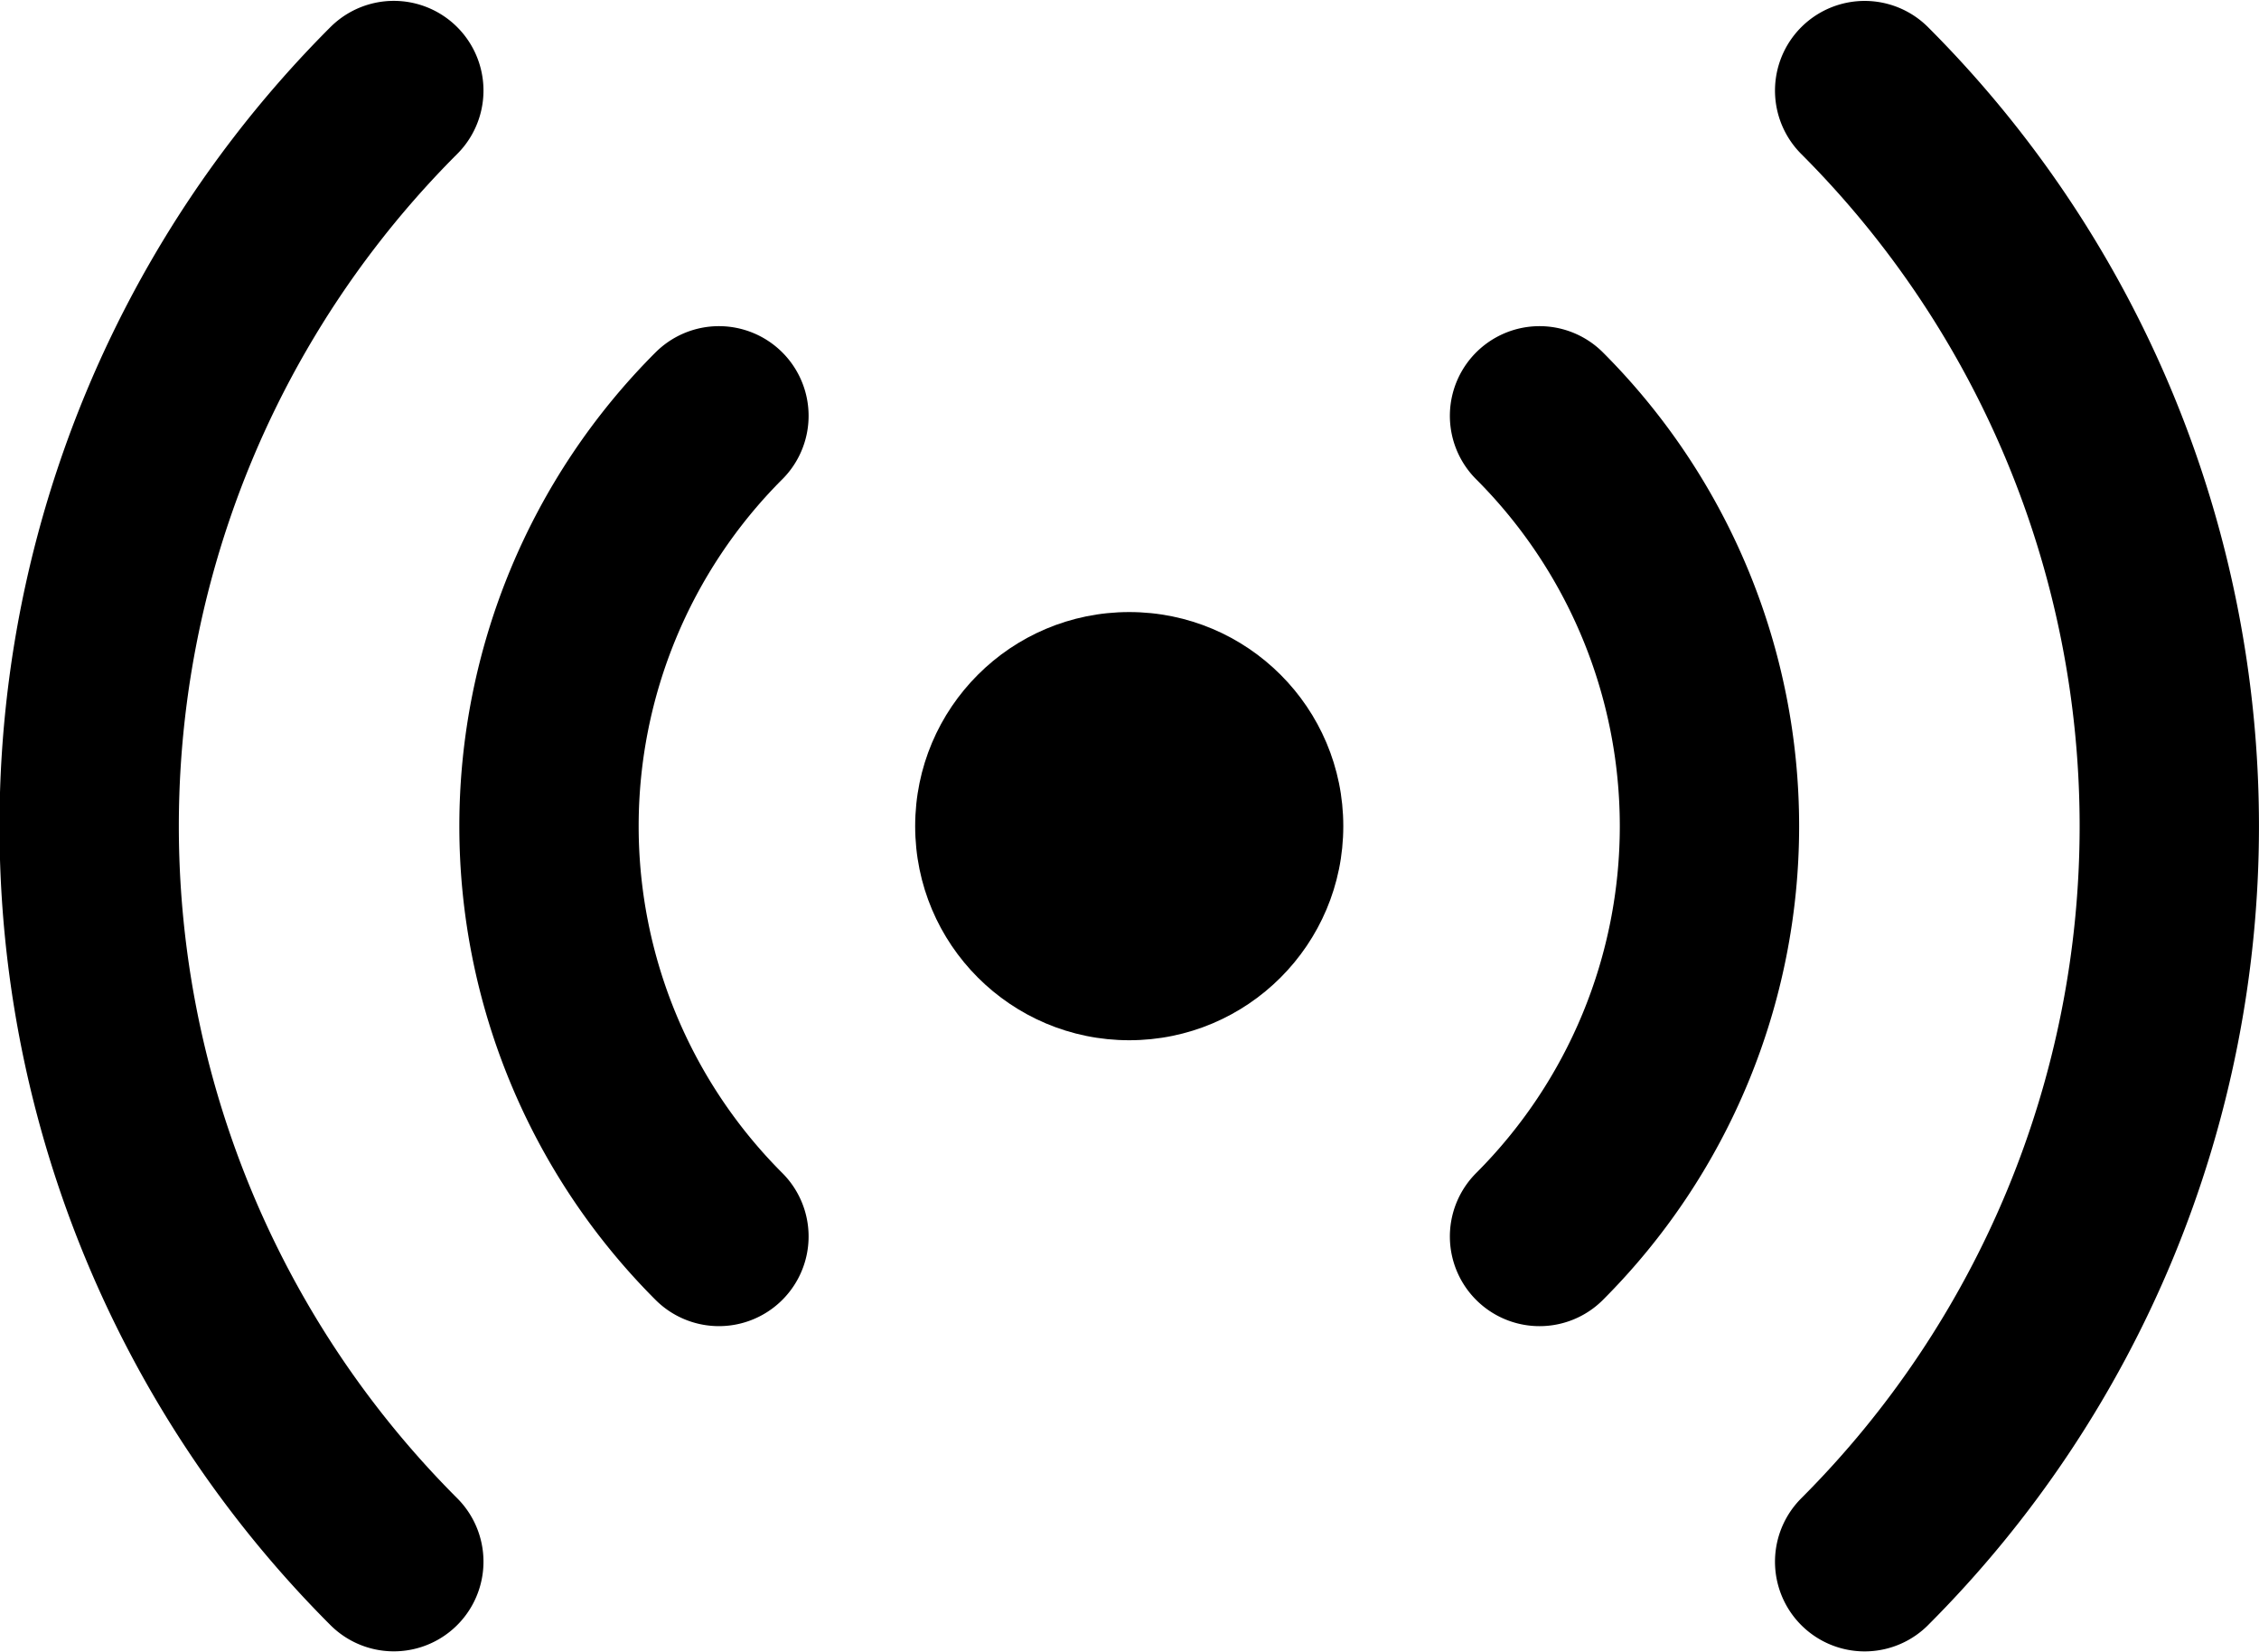<?xml version="1.0" encoding="UTF-8"?>
<svg shape-rendering="crispEdges" version="1.1" viewBox="0 0 125.97 92.125" xmlns="http://www.w3.org/2000/svg">
<g transform="translate(-467.53 -29.728)" shape-rendering="auto">
<path d="m571.51 34.779a58 58 0 0 1 16.988 41.012 58 58 0 0 1-16.988 41.012" color="#000000" color-rendering="auto" fill="none" image-rendering="auto" solid-color="#000000" stroke="#000" stroke-linecap="round" stroke-width="10" style="isolation:auto;mix-blend-mode:normal"/>
<path d="m507.62 98.668a32.354 32.354 0 0 1 0-45.755" color="#000000" color-rendering="auto" fill="none" image-rendering="auto" solid-color="#000000" stroke="#000" stroke-linecap="round" stroke-width="10" style="isolation:auto;mix-blend-mode:normal"/>
<circle cx="530.5" cy="75.791" r="11.937" color="#000000" color-rendering="auto" image-rendering="auto" solid-color="#000000" style="isolation:auto;mix-blend-mode:normal"/>
<path d="m489.49 116.8a58 58 0 0 1 0-82.024" color="#000000" color-rendering="auto" fill="none" image-rendering="auto" solid-color="#000000" stroke="#000" stroke-linecap="round" stroke-width="10" style="isolation:auto;mix-blend-mode:normal"/>
<path d="m553.38 52.913a32.354 32.354 0 0 1 9.476 22.878 32.354 32.354 0 0 1-9.476 22.878" color="#000000" color-rendering="auto" fill="none" image-rendering="auto" solid-color="#000000" stroke="#000" stroke-linecap="round" stroke-width="10" style="isolation:auto;mix-blend-mode:normal"/>
</g>
</svg>
